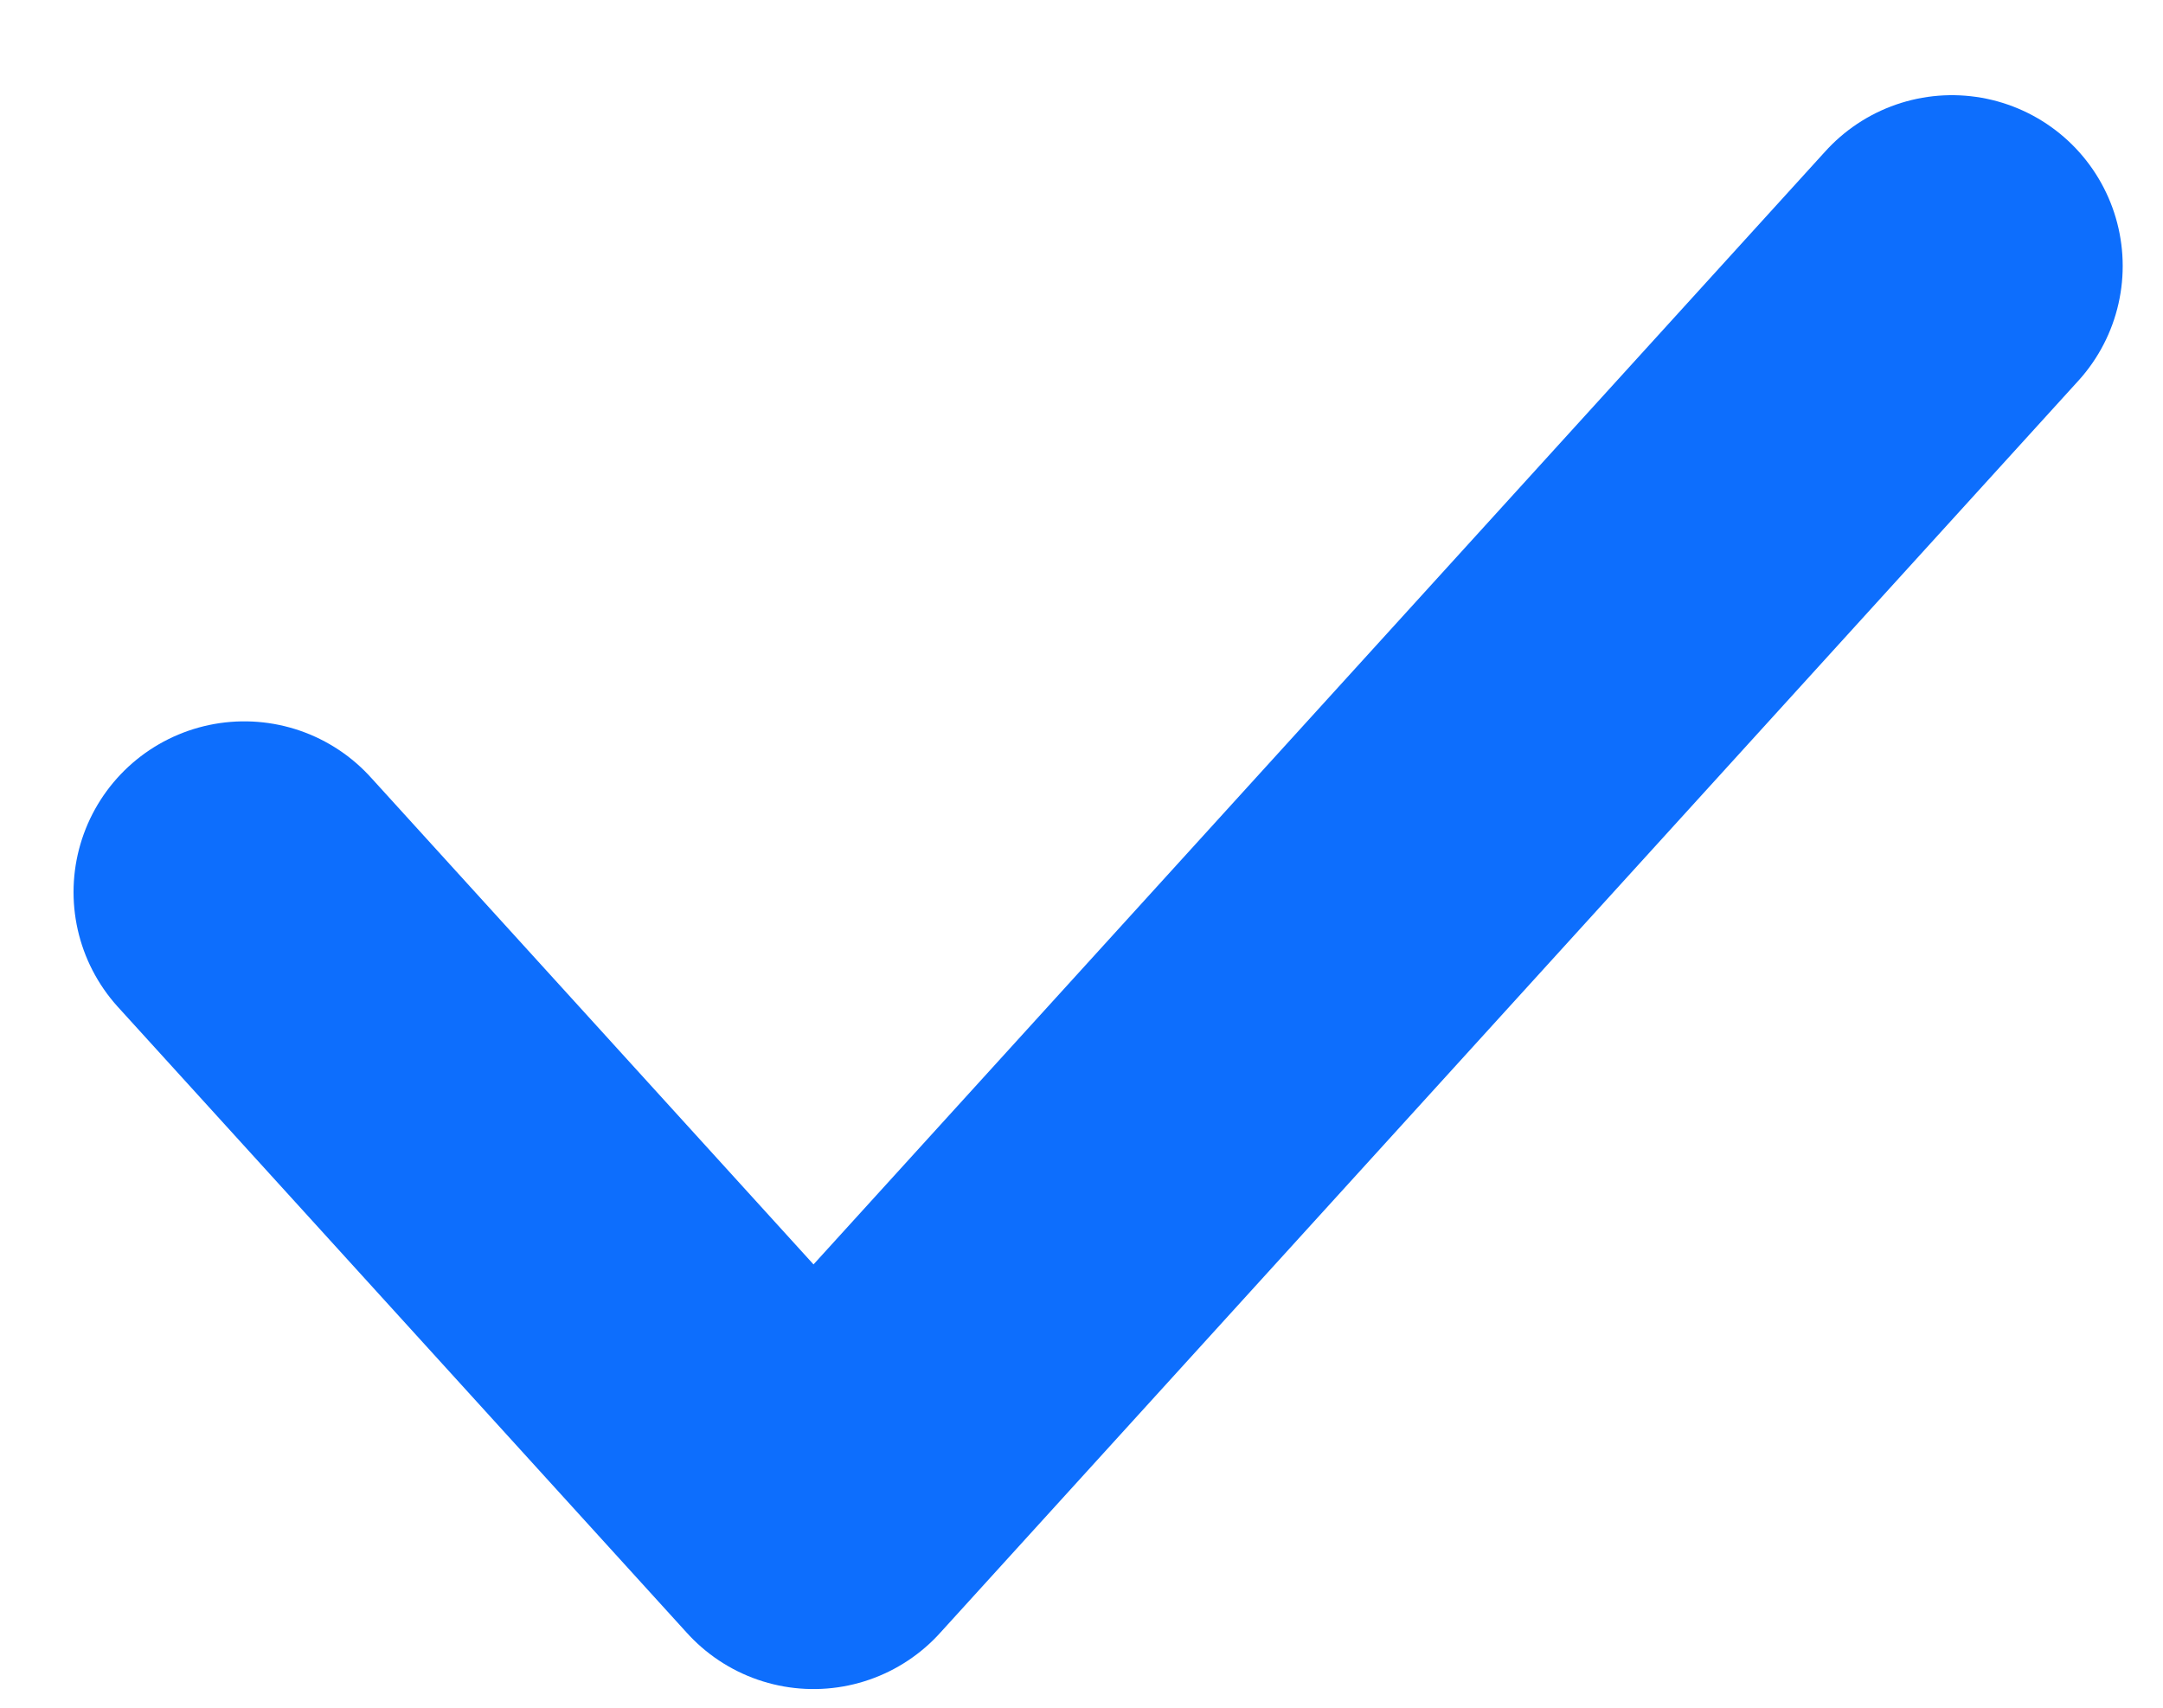 <svg width="19" height="15" viewBox="0 0 19 15" fill="none" xmlns="http://www.w3.org/2000/svg">
<path d="M2.146 7.836L7.146 13.336L17.146 2.336" stroke="#0D6EFD" stroke-width="3" stroke-linecap="round" stroke-linejoin="round"/>
</svg>
